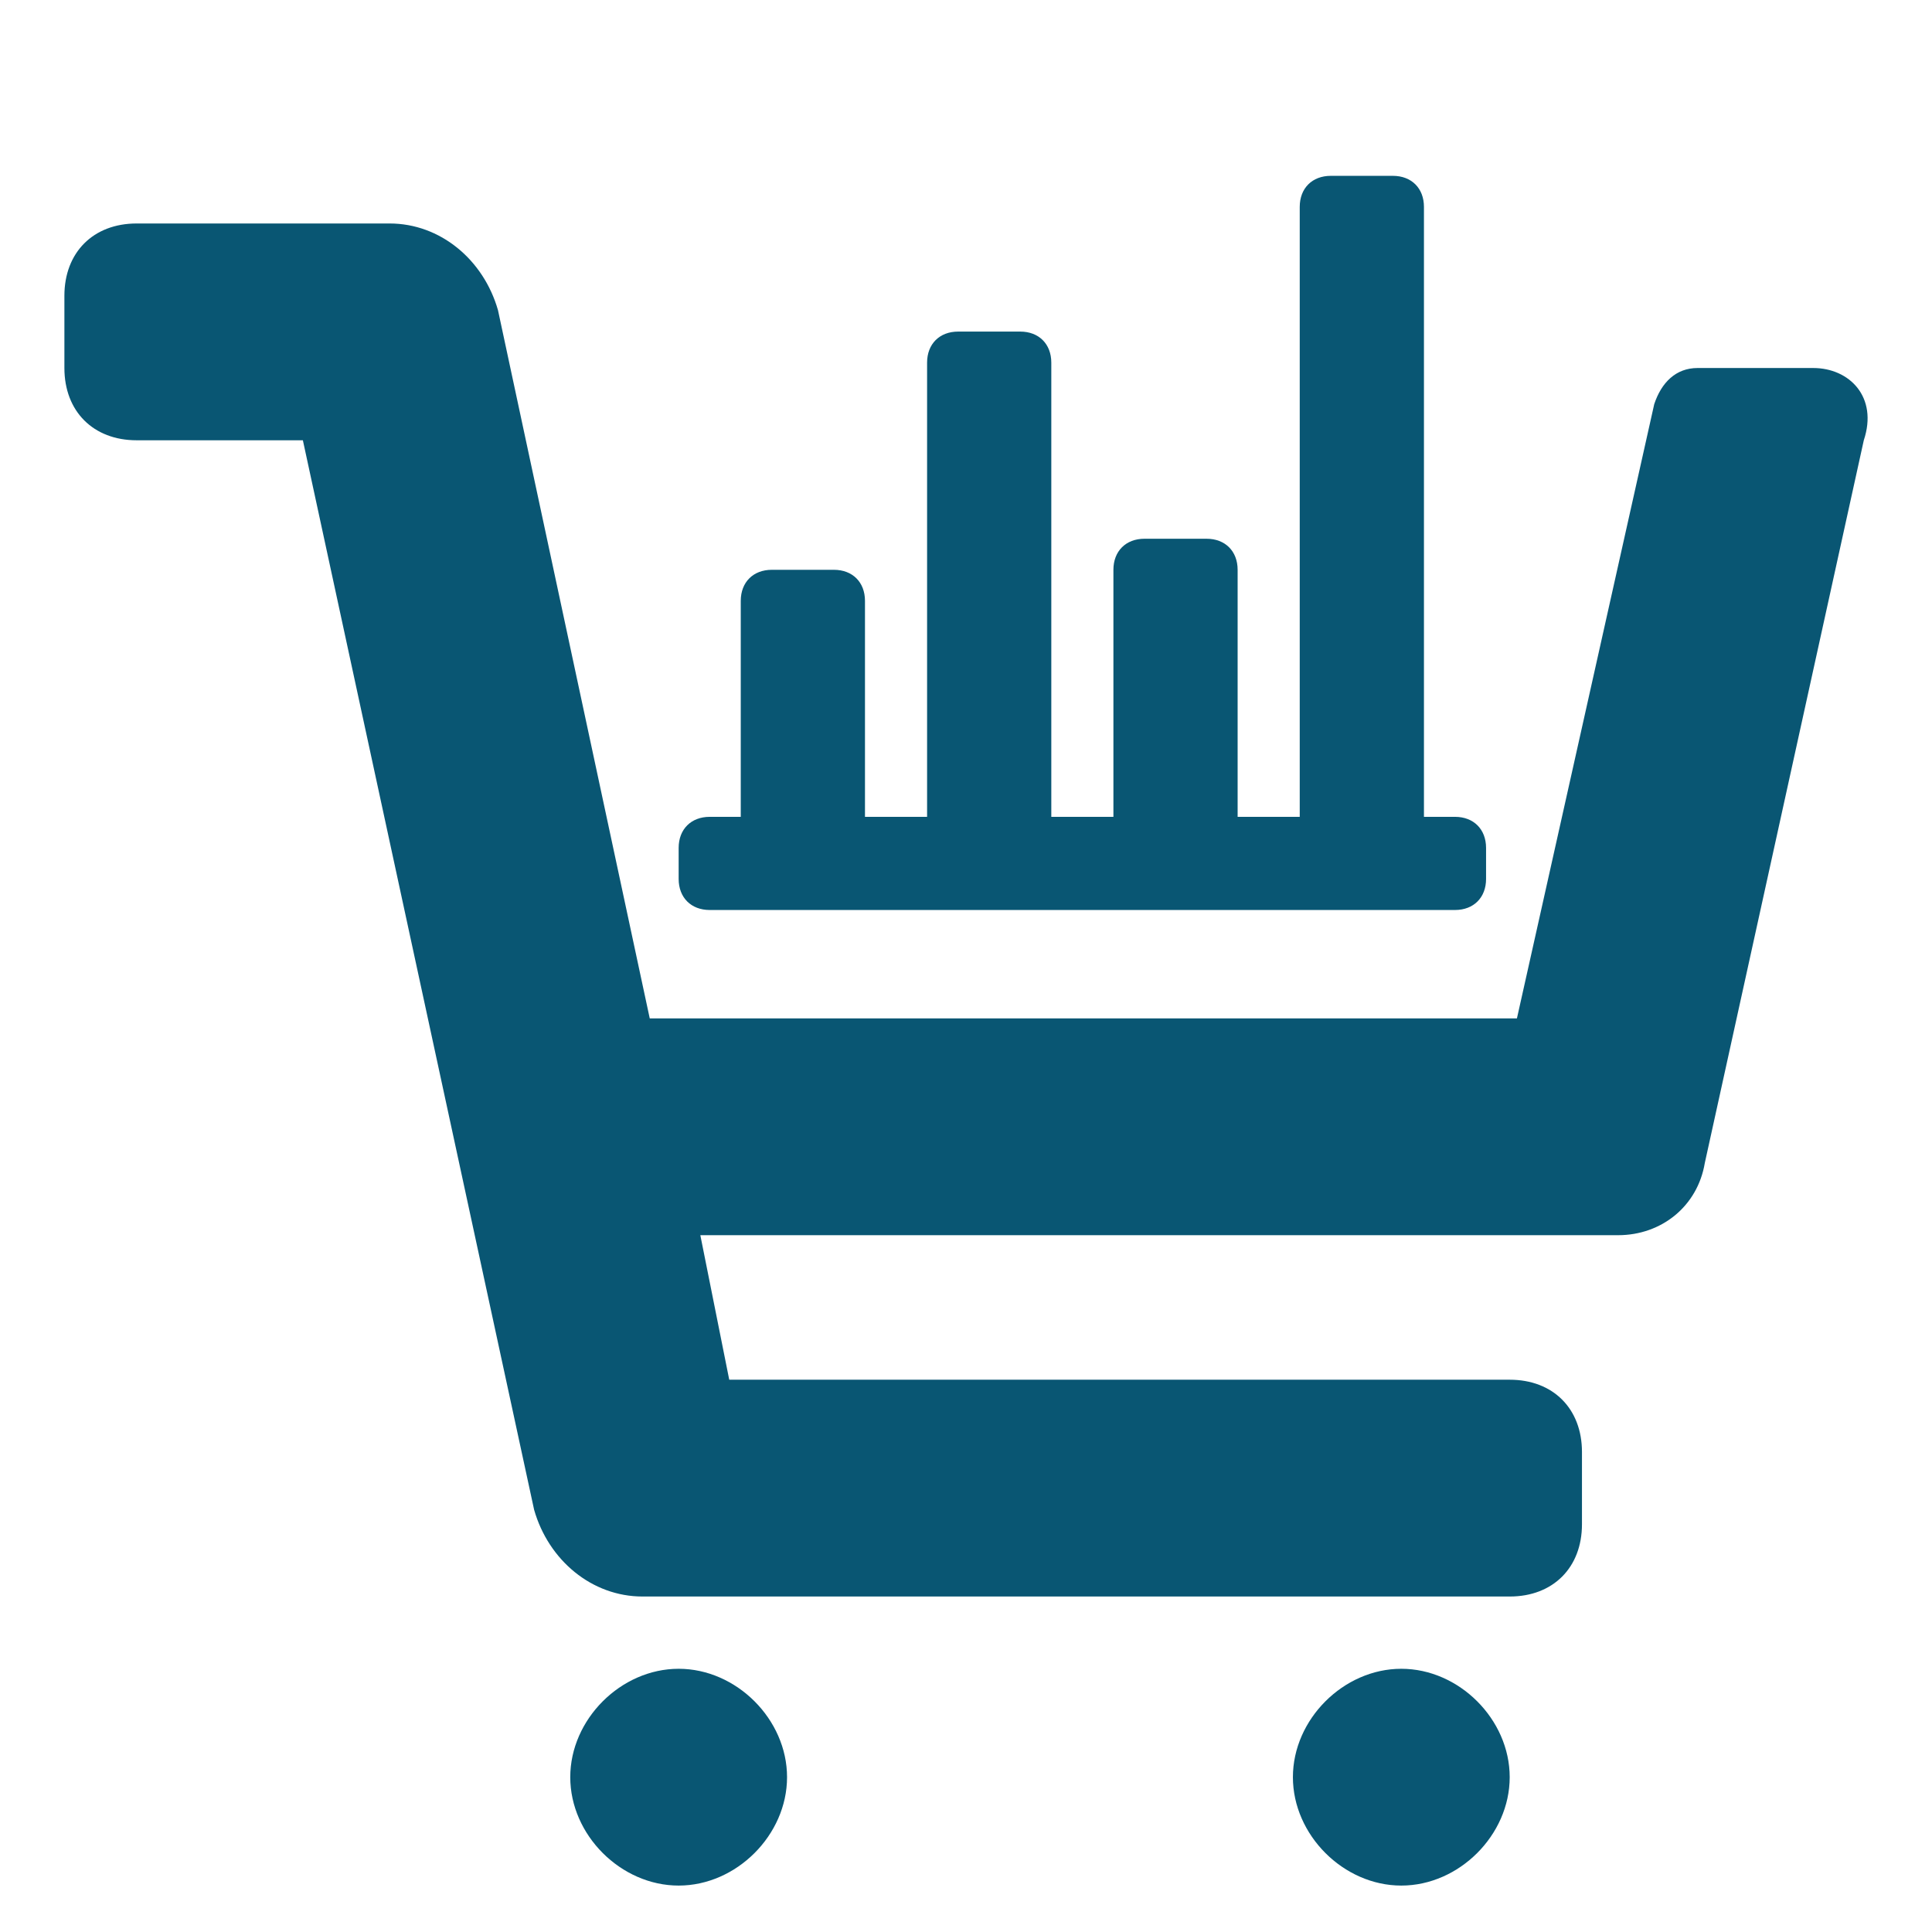 <?xml version="1.0" encoding="UTF-8" standalone="no"?><!DOCTYPE svg PUBLIC "-//W3C//DTD SVG 1.1//EN" "http://www.w3.org/Graphics/SVG/1.1/DTD/svg11.dtd"><svg width="100%" height="100%" viewBox="0 0 1250 1250" version="1.1" xmlns="http://www.w3.org/2000/svg" xmlns:xlink="http://www.w3.org/1999/xlink" xml:space="preserve" xmlns:serif="http://www.serif.com/" style="fill-rule:evenodd;clip-rule:evenodd;stroke-linejoin:round;stroke-miterlimit:2;"><path id="Validation" d="M976.773,1149.83c0,37.405 -32.729,70.133 -70.133,70.133c-37.404,0 -70.133,-32.728 -70.133,-70.133c0,-37.404 32.729,-70.132 70.133,-70.132c37.404,0 70.133,32.728 70.133,70.132Zm-537.686,-70.132c-37.404,0 -70.133,32.728 -70.133,70.132c0,37.405 32.729,70.133 70.133,70.133c37.404,0 70.133,-32.728 70.133,-70.133c0,-37.404 -32.729,-70.132 -70.133,-70.132Zm734.058,-841.596l-74.808,0c-14.027,0 -23.378,9.351 -28.053,23.377l-88.835,397.421l-561.064,0l-98.186,-458.203c-9.351,-32.728 -37.405,-56.106 -70.133,-56.106l-163.644,0c-28.053,0 -46.755,18.702 -46.755,46.755l0,46.756c0,28.053 18.702,46.755 46.755,46.755l107.537,0l149.617,691.979c9.351,32.729 37.405,56.106 70.133,56.106l561.064,0c28.053,0 46.755,-18.702 46.755,-46.755l0,-46.755c0,-28.054 -18.702,-46.756 -46.755,-46.756l-504.957,0l-18.702,-93.51l593.792,0c28.053,0 51.431,-18.703 56.106,-46.756l102.862,-467.553c9.351,-28.053 -9.351,-46.755 -32.729,-46.755Zm-211.664,310.48l0,20.093c0,12.055 -8.037,20.092 -20.092,20.092l-482.21,0c-12.055,0 -20.092,-8.037 -20.092,-20.092l0,-20.093c0,-12.055 8.037,-20.092 20.092,-20.092l20.092,0l0,-139.739c0,-12.055 8.037,-20.092 20.092,-20.092l40.184,0c12.056,0 20.092,8.037 20.092,20.092l0,139.739l40.185,0l0,-293.863c0,-12.055 8.036,-20.092 20.092,-20.092l40.184,0c12.055,0 20.092,8.037 20.092,20.092l0,293.863l40.184,0l0,-159.831c0,-12.055 8.037,-20.092 20.092,-20.092l40.184,0c12.055,0 20.092,8.037 20.092,20.092l0,159.831l40.184,0l0,-394.631c0,-12.056 8.037,-20.092 20.092,-20.092l40.185,0c12.055,0 20.092,8.036 20.092,20.092l0,394.631l20.092,0c12.055,0 20.092,8.037 20.092,20.092Z" style="fill:#095673;"/></svg>